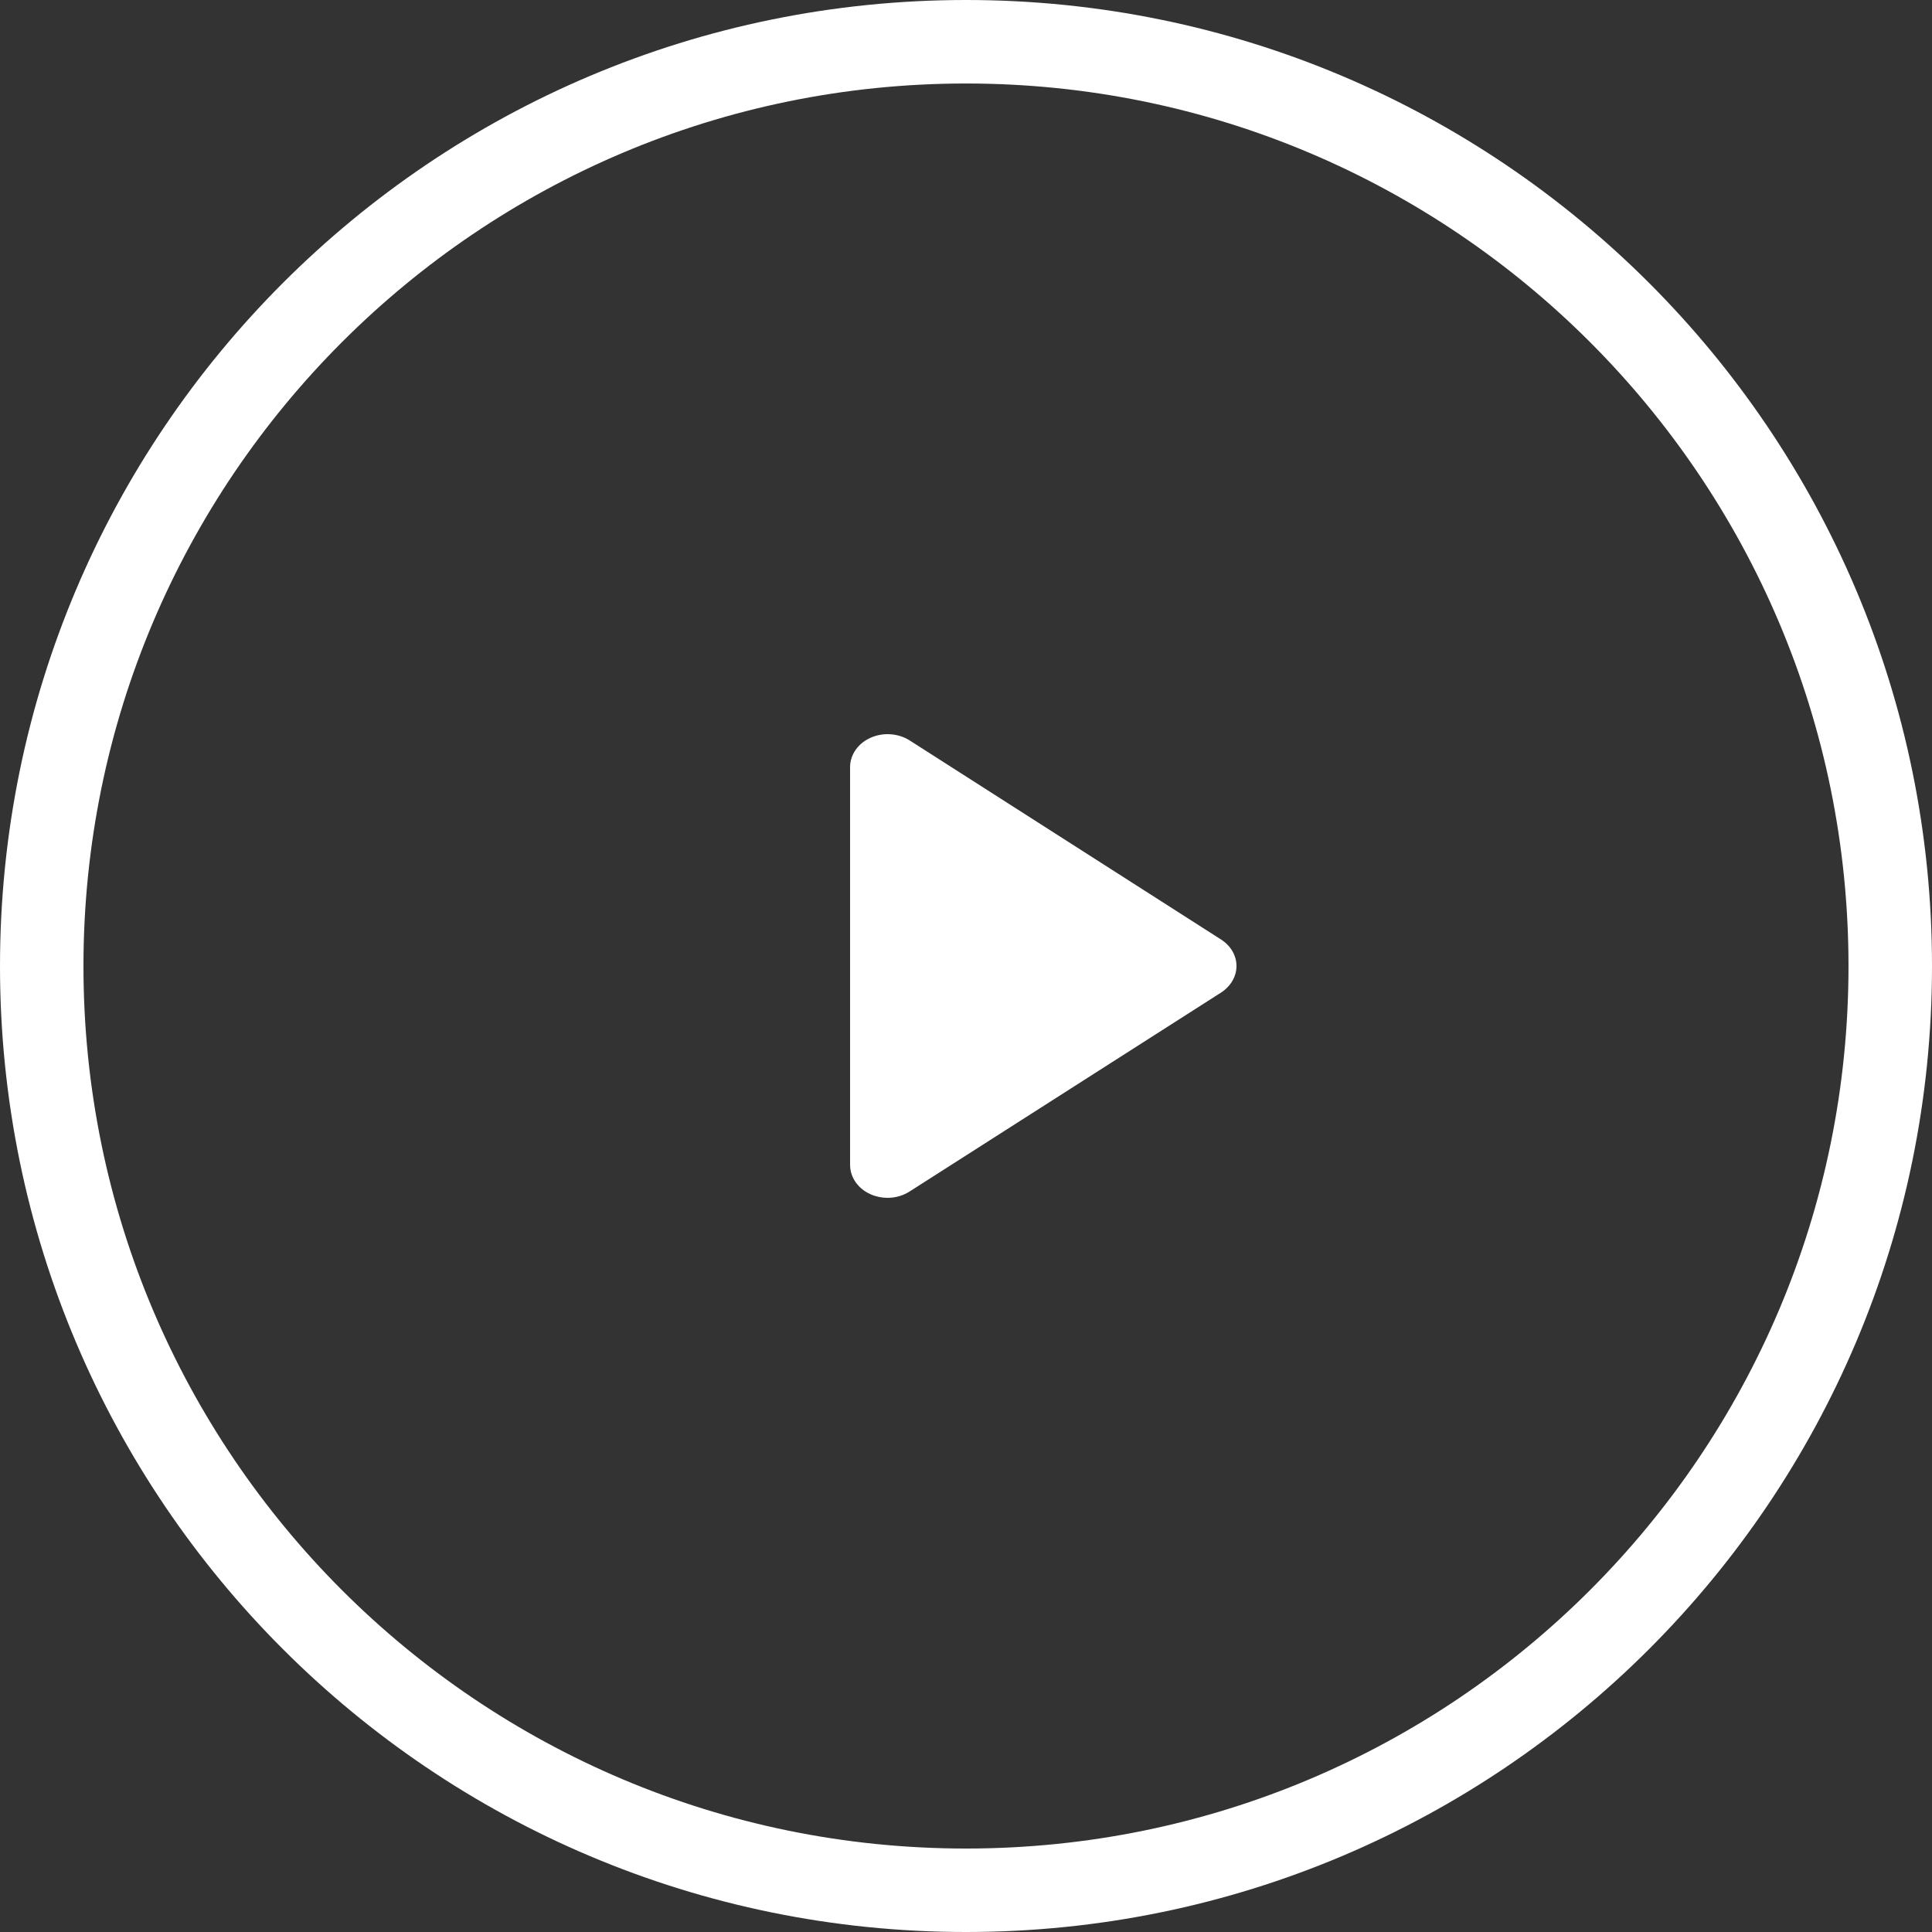 <?xml version="1.0" encoding="UTF-8"?> <svg xmlns="http://www.w3.org/2000/svg" xmlns:xlink="http://www.w3.org/1999/xlink" width="50px" height="50px" viewBox="0 0 50 50" version="1.1"><rect x="0" y="0" width="50" height="50" fill="#333333" stroke="none"/><title>Group</title><desc>Created with Sketch.</desc><g id="Page-1" stroke="none" stroke-width="1" fill="none" fill-rule="evenodd"><g id="Artboard" transform="translate(-28, -28)" fill="#FFFFFF" fill-rule="nonzero"><g id="Group" transform="translate(27.5, 27.5)"><path d="M32.097,24.812 L24.043,19.663 C23.747,19.475 23.355,19.447 23.031,19.593 C22.704,19.738 22.5,20.034 22.5,20.352 L22.5,30.646 C22.5,30.969 22.704,31.263 23.031,31.408 C23.169,31.469 23.32,31.5 23.472,31.5 C23.671,31.5 23.872,31.444 24.043,31.334 L32.097,26.19 C32.352,26.026 32.5,25.771 32.5,25.501 C32.501,25.226 32.349,24.973 32.097,24.812 Z" id="Path"></path><path d="M25.501,0.5 C11.691,0.5 0.5,11.692 0.5,25.504 C0.5,39.311 11.691,50.5 25.501,50.5 C39.307,50.5 50.5,39.309 50.5,25.504 C50.502,11.692 39.307,0.5 25.501,0.5 Z M25.501,48.34 C12.887,48.34 2.66,38.119 2.66,25.504 C2.66,12.895 12.887,2.661 25.501,2.661 C38.113,2.661 48.339,12.893 48.339,25.504 C48.34,38.119 38.113,48.34 25.501,48.34 Z" id="Shape"></path></g></g></g></svg> 
